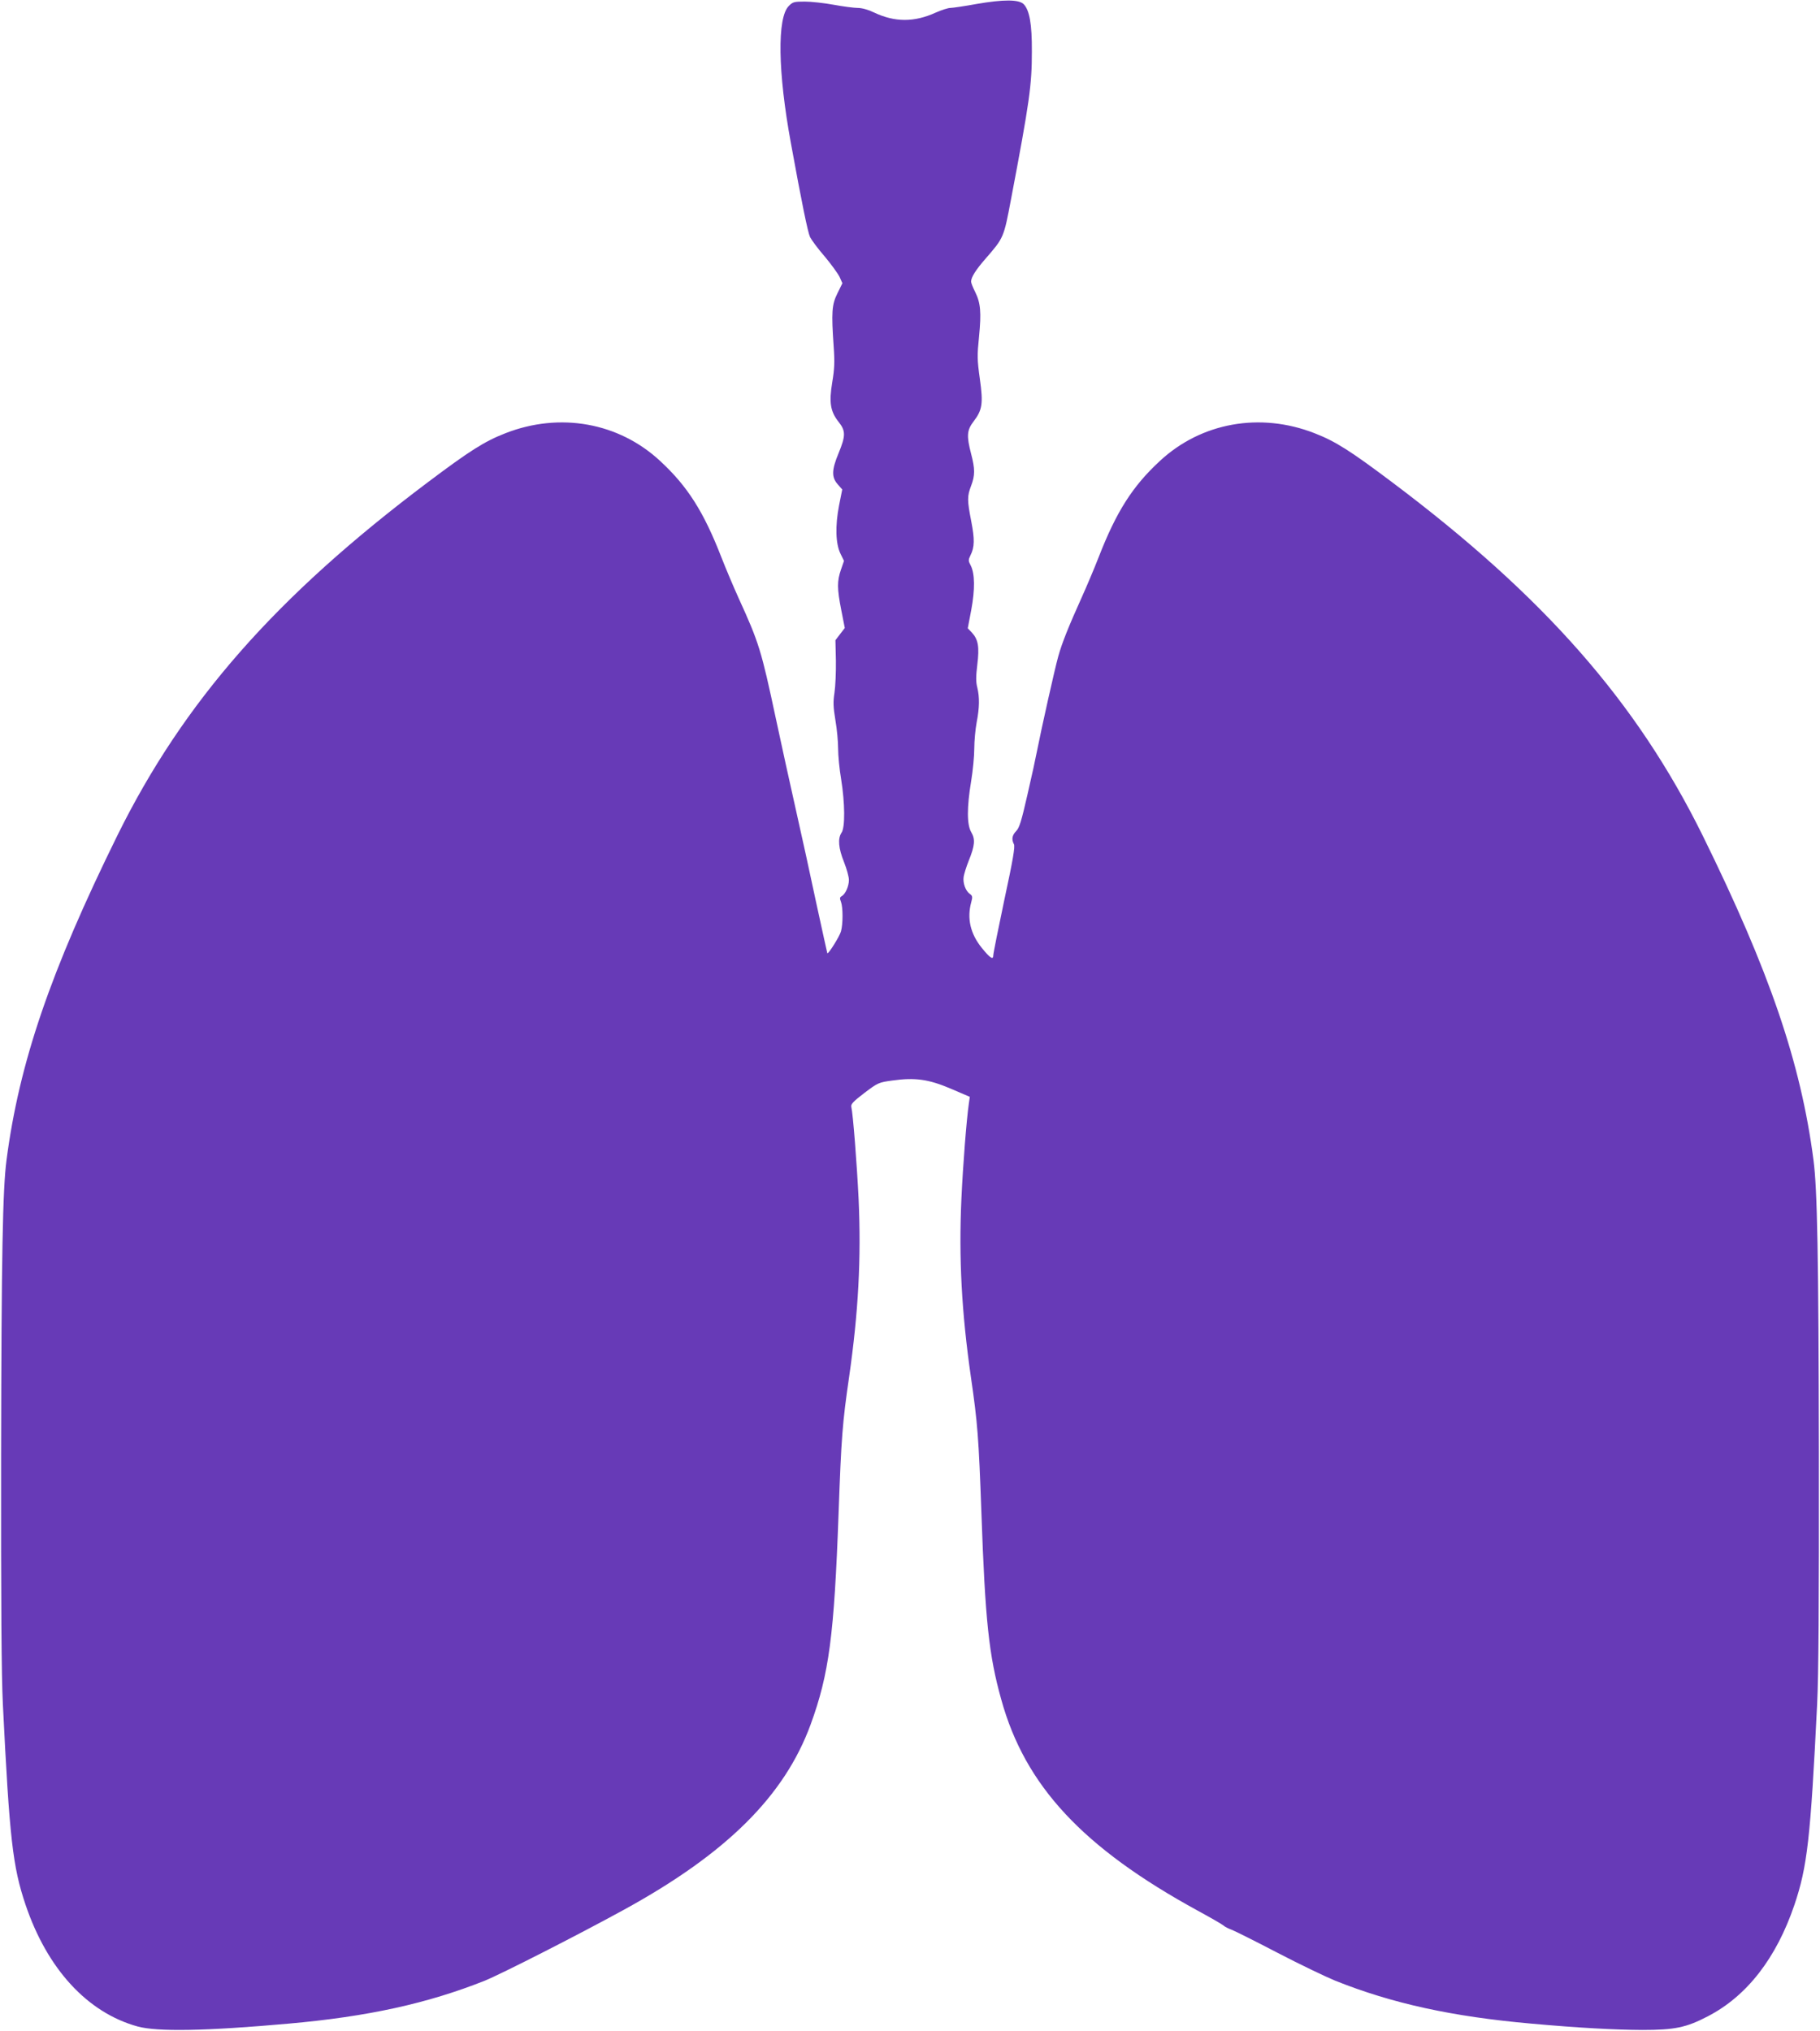 <?xml version="1.0" standalone="no"?>
<!DOCTYPE svg PUBLIC "-//W3C//DTD SVG 20010904//EN"
 "http://www.w3.org/TR/2001/REC-SVG-20010904/DTD/svg10.dtd">
<svg version="1.0" xmlns="http://www.w3.org/2000/svg"
 width="1147pt" height="1280pt" viewBox="0 0 1147 1280"
 preserveAspectRatio="xMidYMid meet">
<g transform="translate(0,1280) scale(0.1,-0.1)"
fill="#673ab7" stroke="none">
<path d="M6155 12775 c-77 -14 -152 -25 -166 -25 -14 0 -55 -13 -91 -29 -136
-62 -258 -62 -389 0 -37 18 -77 29 -103 29 -24 0 -92 9 -152 20 -60 11 -142
20 -182 20 -67 0 -76 -2 -101 -28 -74 -73 -69 -416 13 -862 69 -380 107 -564
121 -594 9 -18 50 -74 92 -122 41 -49 83 -107 94 -129 l18 -40 -31 -63 c-36
-72 -39 -119 -24 -337 7 -97 5 -140 -9 -224 -21 -128 -12 -184 40 -250 45 -56
45 -88 0 -197 -44 -106 -45 -151 -6 -196 l29 -33 -20 -100 c-25 -129 -22 -242
9 -305 l22 -45 -19 -55 c-25 -72 -25 -119 2 -256 l22 -112 -30 -39 -29 -38 3
-130 c1 -71 -3 -162 -9 -201 -9 -59 -8 -88 6 -174 10 -57 17 -137 17 -179 0
-42 8 -128 19 -192 24 -150 26 -305 2 -338 -24 -36 -19 -97 16 -184 17 -43 31
-93 31 -113 0 -39 -22 -89 -45 -102 -13 -7 -14 -14 -5 -36 13 -35 13 -140 0
-186 -9 -32 -79 -144 -86 -138 -1 2 -32 143 -69 313 -36 171 -95 440 -131 599
-36 159 -92 416 -125 570 -91 426 -105 474 -234 756 -31 69 -81 186 -110 261
-111 285 -213 445 -384 603 -261 243 -633 310 -977 175 -131 -51 -225 -111
-487 -308 -958 -720 -1541 -1384 -1957 -2226 -421 -855 -619 -1432 -699 -2047
-24 -182 -32 -601 -34 -1853 -1 -956 2 -1390 11 -1575 42 -851 62 -1024 143
-1265 137 -405 390 -680 706 -767 124 -34 430 -29 953 18 497 44 874 127 1234
270 106 43 587 288 877 447 648 355 1013 718 1178 1169 116 318 148 560 176
1333 17 474 24 566 66 855 59 411 77 750 60 1125 -11 223 -35 533 -46 580 -3
17 14 34 83 87 85 64 89 66 176 78 143 20 229 8 369 -52 l119 -51 -6 -41 c-15
-106 -37 -384 -47 -601 -17 -375 1 -714 60 -1125 42 -289 49 -381 66 -855 24
-680 47 -897 125 -1176 150 -544 514 -935 1238 -1331 81 -44 154 -86 163 -94
8 -8 31 -19 50 -26 19 -7 149 -72 289 -145 140 -73 305 -152 366 -177 358
-143 736 -226 1234 -270 299 -27 523 -39 700 -40 204 0 277 15 413 86 247 128
432 367 546 703 81 241 101 414 143 1265 9 185 12 619 11 1575 -2 1252 -10
1671 -34 1853 -80 615 -278 1192 -699 2047 -416 842 -999 1506 -1957 2226
-262 197 -356 257 -487 308 -344 135 -716 68 -977 -175 -171 -158 -273 -318
-384 -603 -29 -75 -79 -192 -110 -261 -78 -173 -122 -281 -146 -368 -21 -74
-108 -464 -134 -597 -7 -38 -34 -162 -60 -274 -38 -167 -51 -209 -71 -229 -26
-27 -30 -52 -14 -83 8 -14 -6 -98 -60 -348 -38 -181 -70 -339 -70 -351 0 -32
-19 -20 -72 45 -73 90 -95 187 -67 289 9 33 8 40 -9 52 -27 19 -45 69 -39 108
3 18 17 64 32 101 39 96 42 136 16 180 -28 47 -28 156 -1 320 11 66 20 159 20
207 0 47 7 122 15 165 18 93 19 158 4 220 -9 34 -9 69 0 143 14 114 6 159 -34
203 l-26 27 22 116 c24 129 23 229 -4 281 -15 28 -15 34 -1 63 26 51 27 101 5
214 -26 134 -26 158 -1 224 25 65 25 107 0 202 -29 112 -27 148 15 203 56 73
62 113 40 270 -17 122 -17 147 -5 265 15 153 10 212 -24 281 -14 28 -26 57
-26 66 0 28 30 75 94 148 111 128 112 129 157 368 118 621 132 723 132 934 1
174 -15 261 -52 299 -31 30 -127 30 -296 1z"/>
</g>
</svg>
